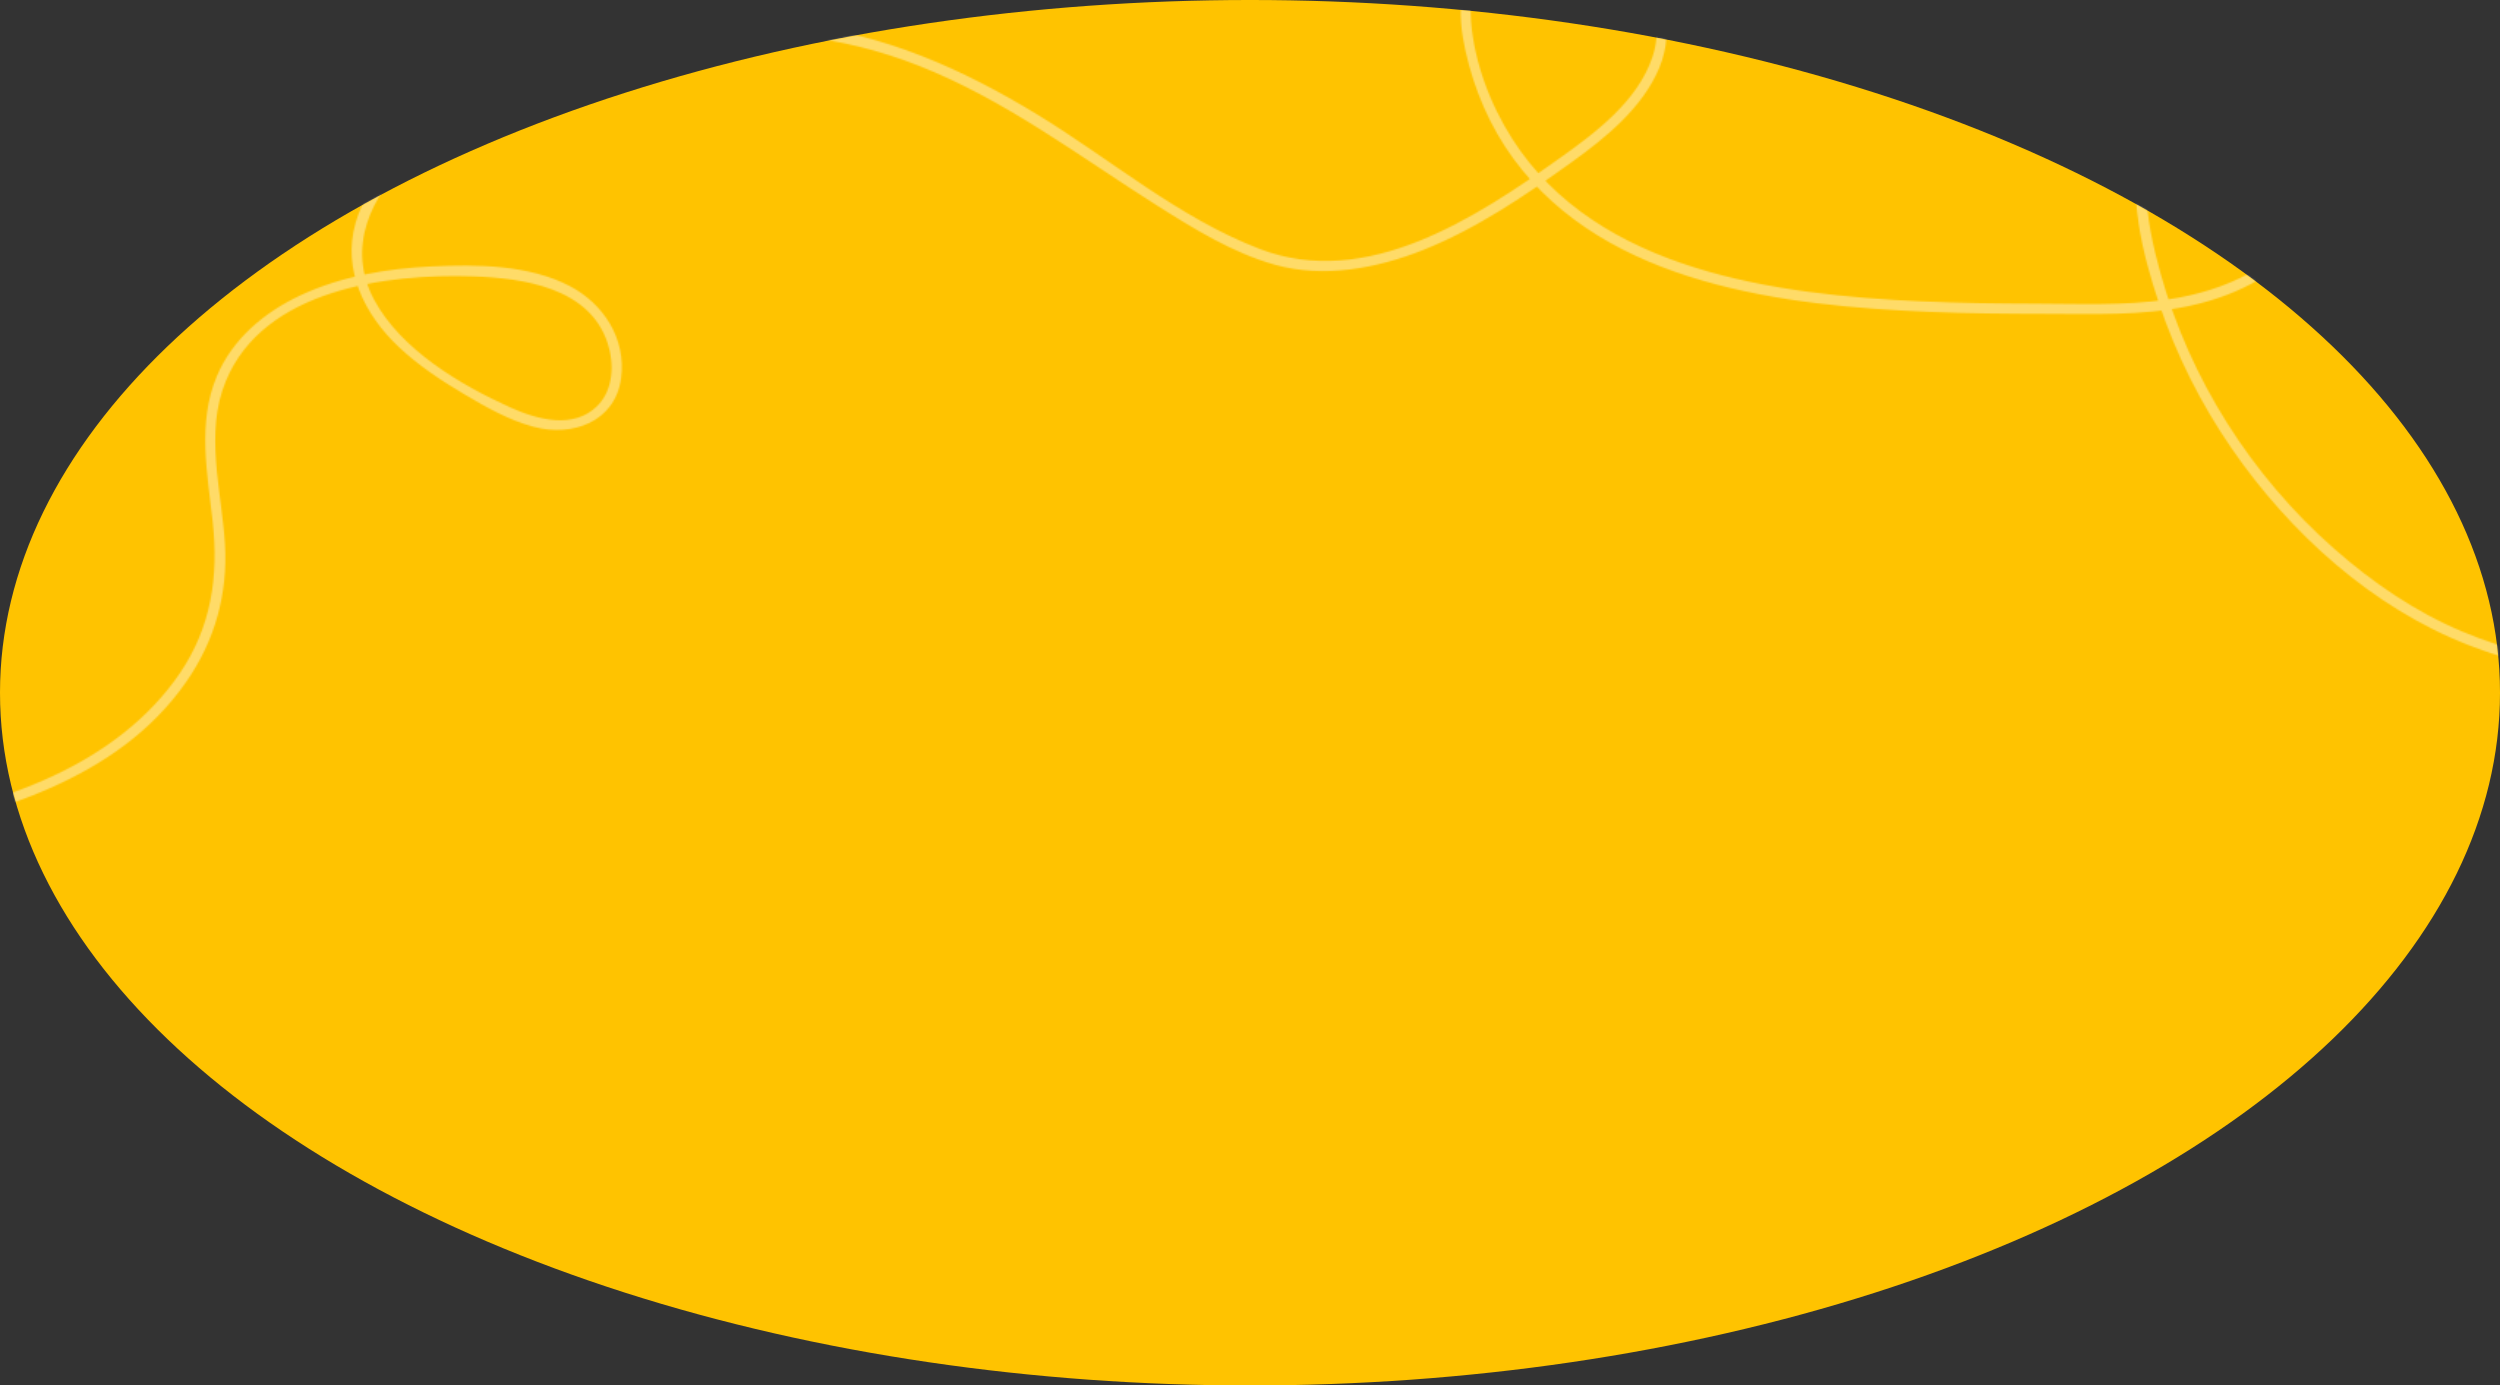 <?xml version="1.0" encoding="UTF-8"?> <svg xmlns="http://www.w3.org/2000/svg" width="1707" height="946" viewBox="0 0 1707 946" fill="none"><rect x="0" y="0" width="1707" height="946" fill="#333333" stroke="none"/><ellipse cx="853.5" cy="473" rx="853.5" ry="473" fill="#FFC300"></ellipse><mask id="mask0_73_41" style="mask-type:alpha" maskUnits="userSpaceOnUse" x="0" y="0" width="1707" height="946"><ellipse cx="853.5" cy="473" rx="853.5" ry="473" fill="#F5E41B"></ellipse></mask><g mask="url(#mask0_73_41)"><mask id="path-3-inside-1_73_41" fill="white"><path d="M1977.81 446.499C1912.99 462.728 1843.73 465.504 1777.61 456.354C1744.69 451.793 1711.9 444.104 1681.2 431.213C1649.02 417.685 1619.83 397.622 1593.7 374.61C1537.24 324.898 1495.25 258.822 1475.1 186.279C1465 149.93 1457.56 106.23 1479.14 72.405C1498.87 41.463 1538.71 29.26 1567.51 55.582C1593.26 79.107 1595.62 116.023 1578.88 145.447C1558.55 181.181 1519.19 198.821 1479.96 204.509C1450.14 208.828 1419.56 207.413 1389.49 207.327C1363.63 207.263 1337.78 206.946 1311.95 205.76C1213.64 201.245 1090.42 185.619 1032.53 94.763C1017.59 71.323 1006.77 42.825 1004.46 15.011C1003.22 0.104 1005.48 -16.136 1019.39 -24.509C1035.36 -34.134 1059.36 -36.325 1077.43 -33.144C1112 -27.047 1140.56 2.684 1128.24 39.088C1118.11 69.046 1089.74 90.407 1064.98 107.992C1007.82 148.598 933.174 197.951 860.295 170.035C804.728 148.753 758.379 108.696 708.018 78.039C657.997 47.583 602.972 22.588 544.027 17.21C489.2 12.21 435.248 24.819 384.516 44.969C354.573 56.861 323.714 70.102 296.732 87.86C273.29 103.288 250.77 124.355 242.813 152.127C233.566 184.374 249.045 214.986 272.263 236.884C285.691 249.552 301.258 259.853 317.094 269.24C332.039 278.097 347.538 286.906 364.429 291.439C390.921 298.547 420.083 287.966 424.101 258.229C427.718 231.469 412.086 207.305 388.869 195.237C360.868 180.689 325.621 180.484 294.812 181.904C264.381 183.309 233.146 188.619 205.364 201.55C180.587 213.082 158.707 231.369 147.979 257.055C134.705 288.832 141.587 323.131 145.222 356.084C149.366 393.585 144.28 428.16 122.7 459.845C101.489 490.981 70.553 513.749 36.736 529.591C-0.927 547.224 -41.709 556.918 -81.973 566.549C-86.329 567.589 -84.062 574.177 -79.728 573.144C-3.817 554.995 79.89 533.4 127.118 465.619C146.718 437.486 155.648 405.629 153.586 371.438C151.367 334.665 139.488 295.775 154.227 260.132C180.068 197.646 263.927 186.754 322.853 188.714C357.276 189.864 402.45 196.318 414.879 234.252C419.508 248.359 418.963 266.076 407.86 277.156C391.742 293.248 366.905 286.509 348.719 278.315C314.387 262.849 273.816 238.804 255.448 204.655C236.495 169.437 252.892 133.019 280.71 108.658C306.38 86.18 338.808 71.952 369.855 58.569C398.37 46.276 427.85 35.804 458.296 29.427C515.572 17.43 573.323 23.477 627.612 44.967C686.702 68.355 736.591 106.494 789.828 140.193C815.046 156.15 841.738 172.735 870.722 180.825C903.863 190.078 940.152 183.278 971.49 170.798C1008.11 156.209 1041.14 133.717 1073.01 110.828C1096.43 94.01 1121.53 73.636 1132.96 46.305C1144.02 19.819 1136.31 -9.28 1112.74 -26.065C1086.51 -44.738 1048.43 -45.906 1019.56 -32.441C993.389 -20.234 995.32 10.894 1000.65 34.803C1006.54 61.251 1017.46 86.719 1033.55 108.589C1096.89 194.669 1218.38 208.791 1317.06 212.925C1343.85 214.043 1370.67 214.271 1397.48 214.303C1429.65 214.336 1462.17 215.671 1493.86 209.098C1528.77 201.861 1561.77 184.548 1581.68 154.125C1597.55 129.879 1602.22 99.54 1589.11 73.063C1576.86 48.337 1550.77 29.767 1522.36 34.245C1491.16 39.163 1468.72 67.145 1461.62 96.55C1452.8 132.993 1462.62 172.449 1474.2 207.163C1485.97 242.372 1502.88 275.92 1523.96 306.463C1563.7 364.068 1619.94 415.015 1685.77 440.555C1749.37 465.212 1820.27 471.369 1887.93 467.091C1918.97 465.12 1949.86 460.649 1980.05 453.096C1984.41 451.992 1982.13 445.417 1977.81 446.499Z"></path></mask><path d="M1977.81 446.499L1982.67 465.9L1982.67 465.9L1977.81 446.499ZM1777.61 456.354L1774.87 476.165L1774.87 476.164L1777.61 456.354ZM1681.2 431.213L1673.46 449.653L1673.45 449.65L1681.2 431.213ZM1593.7 374.61L1606.91 359.599L1606.92 359.601L1593.7 374.61ZM1475.1 186.279L1494.37 180.924L1494.37 180.926L1475.1 186.279ZM1479.14 72.405L1496 83.159L1496 83.16L1479.14 72.405ZM1567.51 55.582L1554.02 70.349L1554.02 70.345L1567.51 55.582ZM1578.88 145.447L1596.26 155.336L1596.26 155.338L1578.88 145.447ZM1479.96 204.509L1482.83 224.302L1482.83 224.302L1479.96 204.509ZM1389.49 207.327L1389.54 187.327L1389.55 187.327L1389.49 207.327ZM1311.95 205.76L1311.03 225.739L1311.03 225.739L1311.95 205.76ZM1032.53 94.763L1015.66 105.511L1015.66 105.51L1032.53 94.763ZM1004.46 15.011L984.527 16.667L984.527 16.666L1004.46 15.011ZM1019.39 -24.509L1029.71 -7.378L1029.71 -7.376L1019.39 -24.509ZM1077.43 -33.144L1080.89 -52.84L1080.9 -52.84L1077.43 -33.144ZM1128.24 39.088L1109.3 32.679L1109.3 32.678L1128.24 39.088ZM1064.98 107.992L1053.4 91.687L1053.4 91.687L1064.98 107.992ZM860.295 170.035L867.448 151.358L867.449 151.358L860.295 170.035ZM708.018 78.039L697.619 95.122L697.617 95.121L708.018 78.039ZM544.027 17.21L545.844 -2.707L545.844 -2.707L544.027 17.21ZM384.516 44.969L391.899 63.556L391.898 63.556L384.516 44.969ZM296.732 87.86L307.728 104.567L307.727 104.567L296.732 87.86ZM242.813 152.127L262.039 157.636L262.038 157.64L242.813 152.127ZM272.263 236.884L285.986 222.334L285.988 222.336L272.263 236.884ZM317.094 269.24L306.897 286.446L306.895 286.444L317.094 269.24ZM364.429 291.439L359.246 310.755L359.246 310.755L364.429 291.439ZM424.101 258.229L404.282 255.551L404.282 255.551L424.101 258.229ZM388.869 195.237L398.09 177.49L398.093 177.491L388.869 195.237ZM294.812 181.904L293.89 161.926L293.891 161.926L294.812 181.904ZM205.364 201.55L196.924 183.418L196.924 183.417L205.364 201.55ZM147.979 257.055L166.435 264.763L166.434 264.765L147.979 257.055ZM145.222 356.084L125.343 358.28L125.342 358.276L145.222 356.084ZM122.7 459.845L139.23 471.103L139.229 471.105L122.7 459.845ZM36.736 529.591L45.221 547.702L45.217 547.704L36.736 529.591ZM-81.973 566.549L-77.32 586L-77.324 586.001L-81.973 566.549ZM-79.728 573.144L-75.078 592.595L-75.089 592.598L-79.728 573.144ZM127.118 465.619L143.529 477.052L143.528 477.053L127.118 465.619ZM153.586 371.438L173.55 370.233L173.55 370.234L153.586 371.438ZM154.227 260.132L135.745 252.49L135.745 252.489L154.227 260.132ZM322.853 188.714L323.518 168.725L323.521 168.726L322.853 188.714ZM414.879 234.252L395.876 240.488L395.873 240.479L414.879 234.252ZM407.86 277.156L393.729 263.003L393.732 262.999L407.86 277.156ZM348.719 278.315L356.934 260.079L356.935 260.08L348.719 278.315ZM255.448 204.655L273.06 195.178L273.062 195.181L255.448 204.655ZM280.71 108.658L267.534 93.612L267.534 93.612L280.71 108.658ZM369.855 58.569L377.773 76.935L377.772 76.935L369.855 58.569ZM458.296 29.427L454.196 9.851L454.196 9.851L458.296 29.427ZM627.612 44.967L620.251 63.563L620.251 63.563L627.612 44.967ZM789.828 140.193L779.134 157.095L779.13 157.092L789.828 140.193ZM870.722 180.825L876.098 161.561L876.1 161.561L870.722 180.825ZM971.49 170.798L978.892 189.378L978.89 189.379L971.49 170.798ZM1073.01 110.828L1061.34 94.585L1061.34 94.582L1073.01 110.828ZM1132.96 46.305L1151.41 54.014L1151.41 54.021L1132.96 46.305ZM1112.74 -26.065L1124.34 -42.358L1124.34 -42.356L1112.74 -26.065ZM1019.56 -32.441L1011.1 -50.566L1011.1 -50.566L1019.56 -32.441ZM1000.65 34.803L981.127 39.154L981.126 39.153L1000.65 34.803ZM1033.55 108.589L1017.44 120.442L1017.44 120.441L1033.55 108.589ZM1317.06 212.925L1316.23 232.908L1316.22 232.908L1317.06 212.925ZM1397.48 214.303L1397.46 234.303L1397.46 234.303L1397.48 214.303ZM1493.86 209.098L1489.8 189.515L1489.8 189.514L1493.86 209.098ZM1581.68 154.125L1598.42 165.076L1598.42 165.076L1581.68 154.125ZM1589.11 73.063L1607.03 64.183L1607.03 64.188L1589.11 73.063ZM1522.36 34.245L1519.24 14.489L1519.25 14.488L1522.36 34.245ZM1461.62 96.55L1481.06 101.244L1481.06 101.254L1461.62 96.55ZM1474.2 207.163L1455.24 213.503L1455.23 213.496L1474.2 207.163ZM1523.96 306.463L1540.42 295.103L1540.43 295.107L1523.96 306.463ZM1685.77 440.555L1678.54 459.203L1678.54 459.201L1685.77 440.555ZM1887.93 467.091L1889.2 487.051L1889.19 487.051L1887.93 467.091ZM1980.05 453.096L1984.97 472.481L1984.94 472.49L1984.91 472.498L1980.05 453.096ZM1982.67 465.9C1915.18 482.797 1843.33 485.639 1774.87 476.165L1780.35 436.542C1844.13 445.368 1910.79 442.66 1972.95 427.098L1982.67 465.9ZM1774.87 476.164C1740.76 471.44 1706.19 463.397 1673.46 449.653L1688.94 412.772C1717.61 424.81 1748.62 432.146 1780.36 436.543L1774.87 476.164ZM1673.45 449.65C1638.78 435.075 1607.77 413.657 1580.48 389.619L1606.92 359.601C1631.88 381.586 1659.26 400.296 1688.95 412.775L1673.45 449.65ZM1580.48 389.621C1521.17 337.403 1477.04 267.998 1455.83 191.631L1494.37 180.926C1513.46 249.647 1553.3 312.392 1606.91 359.599L1580.48 389.621ZM1455.83 191.633C1445.78 155.482 1435.5 103.628 1462.27 61.651L1496 83.16C1479.62 108.832 1484.21 144.378 1494.37 180.924L1455.83 191.633ZM1462.27 61.652C1474.69 42.184 1493.84 27.917 1515.51 23.013C1537.68 17.993 1561.59 23.079 1581 40.82L1554.02 70.345C1544.63 61.764 1534.22 59.79 1524.34 62.026C1513.95 64.379 1503.32 71.684 1496 83.159L1462.27 61.652ZM1581 40.816C1614.84 71.731 1616.77 119.285 1596.26 155.336L1561.5 135.558C1574.46 112.761 1571.68 86.484 1554.02 70.349L1581 40.816ZM1596.26 155.338C1571.65 198.588 1525.2 218.158 1482.83 224.302L1477.09 184.716C1513.17 179.483 1545.44 163.774 1561.5 135.556L1596.26 155.338ZM1482.83 224.302C1451.1 228.897 1418.27 227.409 1389.43 227.327L1389.55 187.327C1420.84 187.417 1449.17 188.759 1477.09 184.715L1482.83 224.302ZM1389.44 227.327C1363.48 227.262 1337.29 226.945 1311.03 225.739L1312.87 185.781C1338.27 186.948 1363.79 187.263 1389.54 187.327L1389.44 227.327ZM1311.03 225.739C1261.47 223.463 1203.97 218.35 1151.08 201.719C1098.05 185.04 1047.99 156.243 1015.66 105.511L1049.39 84.015C1074.96 124.139 1115.46 148.583 1163.08 163.561C1210.86 178.586 1264.13 183.543 1312.87 185.781L1311.03 225.739ZM1015.66 105.51C999.283 79.81 987.15 48.235 984.527 16.667L1024.39 13.354C1026.39 37.415 1035.9 62.836 1049.39 84.016L1015.66 105.51ZM984.527 16.666C983.172 0.348 984.65 -26.935 1009.07 -41.641L1029.71 -7.376C1027.71 -6.176 1026.33 -4.478 1025.36 -1.306C1024.25 2.29 1023.88 7.25 1024.39 13.355L984.527 16.666ZM1009.06 -41.64C1030.37 -54.478 1059.66 -56.581 1080.89 -52.84L1073.96 -13.447C1059.06 -16.069 1040.35 -13.791 1029.71 -7.378L1009.06 -41.64ZM1080.9 -52.84C1102.45 -49.039 1122.87 -37.799 1136.2 -20.68C1149.95 -3.018 1155.66 20.476 1147.19 45.498L1109.3 32.678C1113.15 21.296 1110.73 11.723 1104.64 3.894C1098.12 -4.478 1086.97 -11.151 1073.95 -13.447L1080.9 -52.84ZM1147.19 45.497C1134.66 82.541 1100.44 107.337 1076.56 124.297L1053.4 91.687C1079.03 73.477 1101.56 55.551 1109.3 32.679L1147.19 45.497ZM1076.56 124.296C1048.03 144.565 1013.33 168.376 975.941 183.286C938.278 198.306 895.904 205.092 853.141 188.712L867.449 151.358C897.565 162.894 928.954 158.961 961.124 146.132C993.567 133.194 1024.77 112.025 1053.4 91.687L1076.56 124.296ZM853.142 188.712C823.279 177.275 796.344 160.97 771.131 144.208C745.214 126.977 722.435 110.229 697.619 95.122L718.418 60.955C743.963 76.505 769.538 95.115 793.277 110.898C817.721 127.149 841.744 141.513 867.448 151.358L853.142 188.712ZM697.617 95.121C648.779 65.387 596.804 42.108 542.21 37.128L545.844 -2.707C609.14 3.068 667.214 29.78 718.419 60.956L697.617 95.121ZM542.211 37.128C491.588 32.511 440.916 44.087 391.899 63.556L377.133 26.381C429.581 5.55 486.813 -8.091 545.844 -2.707L542.211 37.128ZM391.898 63.556C362.093 75.394 332.878 88.014 307.728 104.567L285.737 71.154C314.551 52.19 347.053 38.328 377.134 26.381L391.898 63.556ZM307.727 104.567C285.689 119.07 268.022 136.752 262.039 157.636L223.586 146.619C233.517 111.957 260.89 87.505 285.737 71.154L307.727 104.567ZM262.038 157.64C255.668 179.855 265.658 203.163 285.986 222.334L258.541 251.434C232.431 226.809 211.465 188.893 223.587 146.615L262.038 157.64ZM285.988 222.336C297.825 233.503 311.918 242.922 327.293 252.036L306.895 286.444C290.598 276.784 273.558 265.601 258.539 251.432L285.988 222.336ZM327.29 252.035C342.355 260.962 355.697 268.388 369.613 272.122L359.246 310.755C339.38 305.424 321.723 295.232 306.897 286.446L327.29 252.035ZM369.612 272.122C378.968 274.632 387.787 273.701 393.85 270.712C399.236 268.057 403.201 263.549 404.282 255.551L443.921 260.907C440.984 282.647 428.358 298.297 411.536 306.59C395.39 314.548 376.381 315.353 359.246 310.755L369.612 272.122ZM404.282 255.551C406.559 238.701 396.863 221.933 379.645 212.983L398.093 177.491C427.308 192.677 448.877 224.237 443.921 260.908L404.282 255.551ZM379.648 212.985C356.943 201.189 326.758 200.453 295.733 201.883L293.891 161.926C324.483 160.515 364.792 160.19 398.09 177.49L379.648 212.985ZM295.734 201.883C266.808 203.218 238.399 208.235 213.803 219.682L196.924 183.417C227.894 169.004 261.954 163.4 293.89 161.926L295.734 201.883ZM213.803 219.682C192 229.83 174.67 245.043 166.435 264.763L129.524 249.348C142.744 217.695 169.174 196.334 196.924 183.418L213.803 219.682ZM166.434 264.765C161.29 277.079 159.785 290.465 160.25 305.51C160.733 321.128 163.148 336.187 165.101 353.891L125.342 358.276C123.66 343.028 120.817 324.462 120.269 306.747C119.704 288.46 121.395 268.809 129.525 249.346L166.434 264.765ZM165.101 353.887C169.613 394.719 164.199 434.443 139.23 471.103L106.17 448.587C124.362 421.876 129.119 392.452 125.343 358.28L165.101 353.887ZM139.229 471.105C115.476 505.972 81.325 530.789 45.221 547.702L28.252 511.48C59.78 496.71 87.501 475.99 106.171 448.585L139.229 471.105ZM45.217 547.704C5.389 566.351 -37.43 576.458 -77.32 586L-86.625 547.097C-45.988 537.377 -7.243 528.098 28.256 511.478L45.217 547.704ZM-77.324 586.001C-72.878 584.938 -68.201 581.706 -65.792 576.285C-63.683 571.538 -64.178 567.095 -65.186 564.149C-67.093 558.577 -74.104 551.242 -84.368 553.689L-75.089 592.598C-89.686 596.079 -99.997 585.967 -103.032 577.099C-104.604 572.505 -105.12 566.284 -102.346 560.042C-99.272 553.125 -93.245 548.679 -86.621 547.096L-77.324 586.001ZM-84.379 553.692C-7.081 535.212 68.515 514.741 110.709 454.185L143.528 477.053C91.265 552.059 -0.554 574.779 -75.078 592.595L-84.379 553.692ZM110.708 454.186C127.73 429.753 135.414 402.35 133.623 372.642L173.55 370.234C175.882 408.907 165.706 445.218 143.529 477.052L110.708 454.186ZM133.623 372.642C133.113 364.206 132.041 355.506 130.838 346.075C129.662 336.856 128.353 326.869 127.603 316.853C126.101 296.771 126.641 274.507 135.745 252.49L172.71 267.775C167.075 281.401 166.185 296.403 167.492 313.869C168.147 322.628 169.302 331.486 170.517 341.015C171.705 350.332 172.949 360.283 173.55 370.233L133.623 372.642ZM135.745 252.489C151.718 213.866 185.233 192.554 219.934 181.241C254.567 169.951 292.844 167.705 323.518 168.725L322.189 208.703C293.937 207.764 260.821 209.984 232.332 219.271C203.912 228.536 182.578 243.913 172.709 267.775L135.745 252.489ZM323.521 168.726C341.297 169.319 363.885 171.288 384.201 178.987C404.997 186.867 425.208 201.541 433.885 228.025L395.873 240.479C392.122 229.029 383.531 221.508 370.027 216.391C356.043 211.092 338.833 209.259 322.186 208.703L323.521 168.726ZM433.882 228.016C439.691 245.719 440.66 272.679 421.987 291.313L393.732 262.999C397.267 259.472 399.325 250.999 395.876 240.488L433.882 228.016ZM421.991 291.309C408.691 304.588 392.107 307.753 377.739 306.799C363.795 305.872 350.52 301.062 340.503 296.549L356.935 260.08C365.105 263.761 373.341 266.418 380.391 266.887C387.018 267.327 390.911 265.815 393.729 263.003L421.991 291.309ZM340.505 296.55C305.768 280.902 259.598 254.591 237.834 214.129L273.062 195.181C288.034 223.017 323.005 244.796 356.934 260.079L340.505 296.55ZM237.836 214.133C212.598 167.234 236.177 121.072 267.534 93.612L293.886 123.704C269.607 144.966 260.393 171.639 273.06 195.178L237.836 214.133ZM267.534 93.612C295.948 68.73 331.331 53.396 361.939 40.202L377.772 76.935C346.286 90.507 316.812 103.629 293.886 123.705L267.534 93.612ZM361.938 40.203C391.218 27.58 422.024 16.59 454.196 9.851L462.397 49.002C433.676 55.018 405.523 64.972 377.773 76.935L361.938 40.203ZM454.196 9.851C515.563 -3.002 577.293 3.539 634.973 26.371L620.251 63.563C569.352 43.415 515.582 37.862 462.397 49.002L454.196 9.851ZM634.973 26.37C696.392 50.681 749.271 90.85 800.525 123.295L779.13 157.092C723.912 122.138 677.011 86.03 620.251 63.563L634.973 26.37ZM800.521 123.292C826.085 139.467 850.384 154.384 876.098 161.561L865.345 200.088C833.091 191.086 804.007 172.832 779.134 157.095L800.521 123.292ZM876.1 161.561C903.349 169.169 934.841 163.866 964.091 152.217L978.89 189.379C945.463 202.691 904.377 210.986 865.343 200.088L876.1 161.561ZM964.089 152.218C998.223 138.62 1029.52 117.441 1061.34 94.585L1084.68 127.072C1052.77 149.993 1018 173.798 978.892 189.378L964.089 152.218ZM1061.34 94.582C1084.84 77.71 1105.48 60.178 1114.51 38.589L1151.41 54.021C1137.58 87.095 1108.02 110.31 1084.67 127.074L1061.34 94.582ZM1114.5 38.595C1122.1 20.424 1116.84 1.404 1101.14 -9.773L1124.34 -42.356C1155.79 -19.965 1165.95 19.213 1151.41 54.014L1114.5 38.595ZM1101.15 -9.771C1081.6 -23.683 1051.32 -25.188 1028.01 -14.316L1011.1 -50.566C1045.53 -66.623 1091.42 -65.793 1124.34 -42.358L1101.15 -9.771ZM1028.01 -14.316C1022.26 -11.633 1019.3 -7.333 1018 0.195C1016.54 8.629 1017.69 19.342 1020.17 30.453L981.126 39.153C978.275 26.355 975.794 9.55 978.583 -6.609C981.529 -23.674 990.686 -41.041 1011.1 -50.566L1028.01 -14.316ZM1020.17 30.452C1025.53 54.492 1035.39 77.34 1049.66 96.736L1017.44 120.441C999.529 96.098 987.558 68.01 981.127 39.154L1020.17 30.452ZM1049.66 96.735C1077.86 135.061 1119.58 158.226 1167.67 172.291C1215.88 186.391 1268.93 190.891 1317.9 192.943L1316.22 232.908C1266.52 230.825 1209.48 226.197 1156.44 210.682C1103.27 195.133 1052.58 168.197 1017.44 120.442L1049.66 96.735ZM1317.9 192.943C1344.27 194.043 1370.76 194.271 1397.51 194.303L1397.46 234.303C1370.58 234.271 1343.44 234.043 1316.23 232.908L1317.9 192.943ZM1397.5 194.303C1430.89 194.338 1460.68 195.555 1489.8 189.515L1497.92 228.681C1463.67 235.787 1428.41 234.335 1397.46 234.303L1397.5 194.303ZM1489.8 189.514C1521.29 182.988 1548.81 167.832 1564.95 143.173L1598.42 165.076C1574.74 201.263 1536.26 220.734 1497.92 228.682L1489.8 189.514ZM1564.95 143.173C1577.78 123.563 1580.52 100.787 1571.19 81.939L1607.03 64.188C1623.92 98.292 1617.32 136.196 1598.42 165.076L1564.95 143.173ZM1571.19 81.944C1561.64 62.667 1542.88 51.257 1525.47 54.001L1519.25 14.488C1558.66 8.277 1592.08 34.008 1607.03 64.183L1571.19 81.944ZM1525.47 54C1504.68 57.28 1486.91 77.017 1481.06 101.244L1442.18 91.857C1450.53 57.273 1477.65 21.047 1519.24 14.489L1525.47 54ZM1481.06 101.254C1473.68 131.724 1481.68 166.387 1493.17 200.83L1455.23 213.496C1443.55 178.511 1431.92 134.263 1442.18 91.847L1481.06 101.254ZM1493.17 200.822C1504.33 234.203 1520.38 266.067 1540.42 295.103L1507.5 317.824C1485.38 285.773 1467.62 250.54 1455.24 213.503L1493.17 200.822ZM1540.43 295.107C1578.47 350.265 1631.77 398.154 1693.01 421.909L1678.54 459.201C1608.11 431.877 1548.92 377.871 1507.5 317.819L1540.43 295.107ZM1693 421.907C1753.1 445.205 1820.9 451.29 1886.67 447.131L1889.19 487.051C1819.64 491.449 1745.65 485.218 1678.54 459.203L1693 421.907ZM1886.66 447.131C1916.63 445.228 1946.32 440.919 1975.2 433.694L1984.91 472.498C1953.41 480.379 1921.3 485.012 1889.2 487.051L1886.66 447.131ZM1975.13 433.711C1970.73 434.83 1966.17 438.081 1963.83 443.412C1961.77 448.099 1962.25 452.5 1963.27 455.47C1965.2 461.109 1972.34 468.484 1982.67 465.9L1972.95 427.098C1987.59 423.432 1998.03 433.553 2001.1 442.486C2002.68 447.102 2003.18 453.286 2000.46 459.483C1997.46 466.324 1991.55 470.811 1984.97 472.481L1975.13 433.711Z" fill="white" fill-opacity="0.41" mask="url(#path-3-inside-1_73_41)"></path><path d="M968.527 835.015L968.528 835.02L968.527 835.015Z" stroke="white" stroke-opacity="0.41" stroke-width="20"></path></g></svg> 